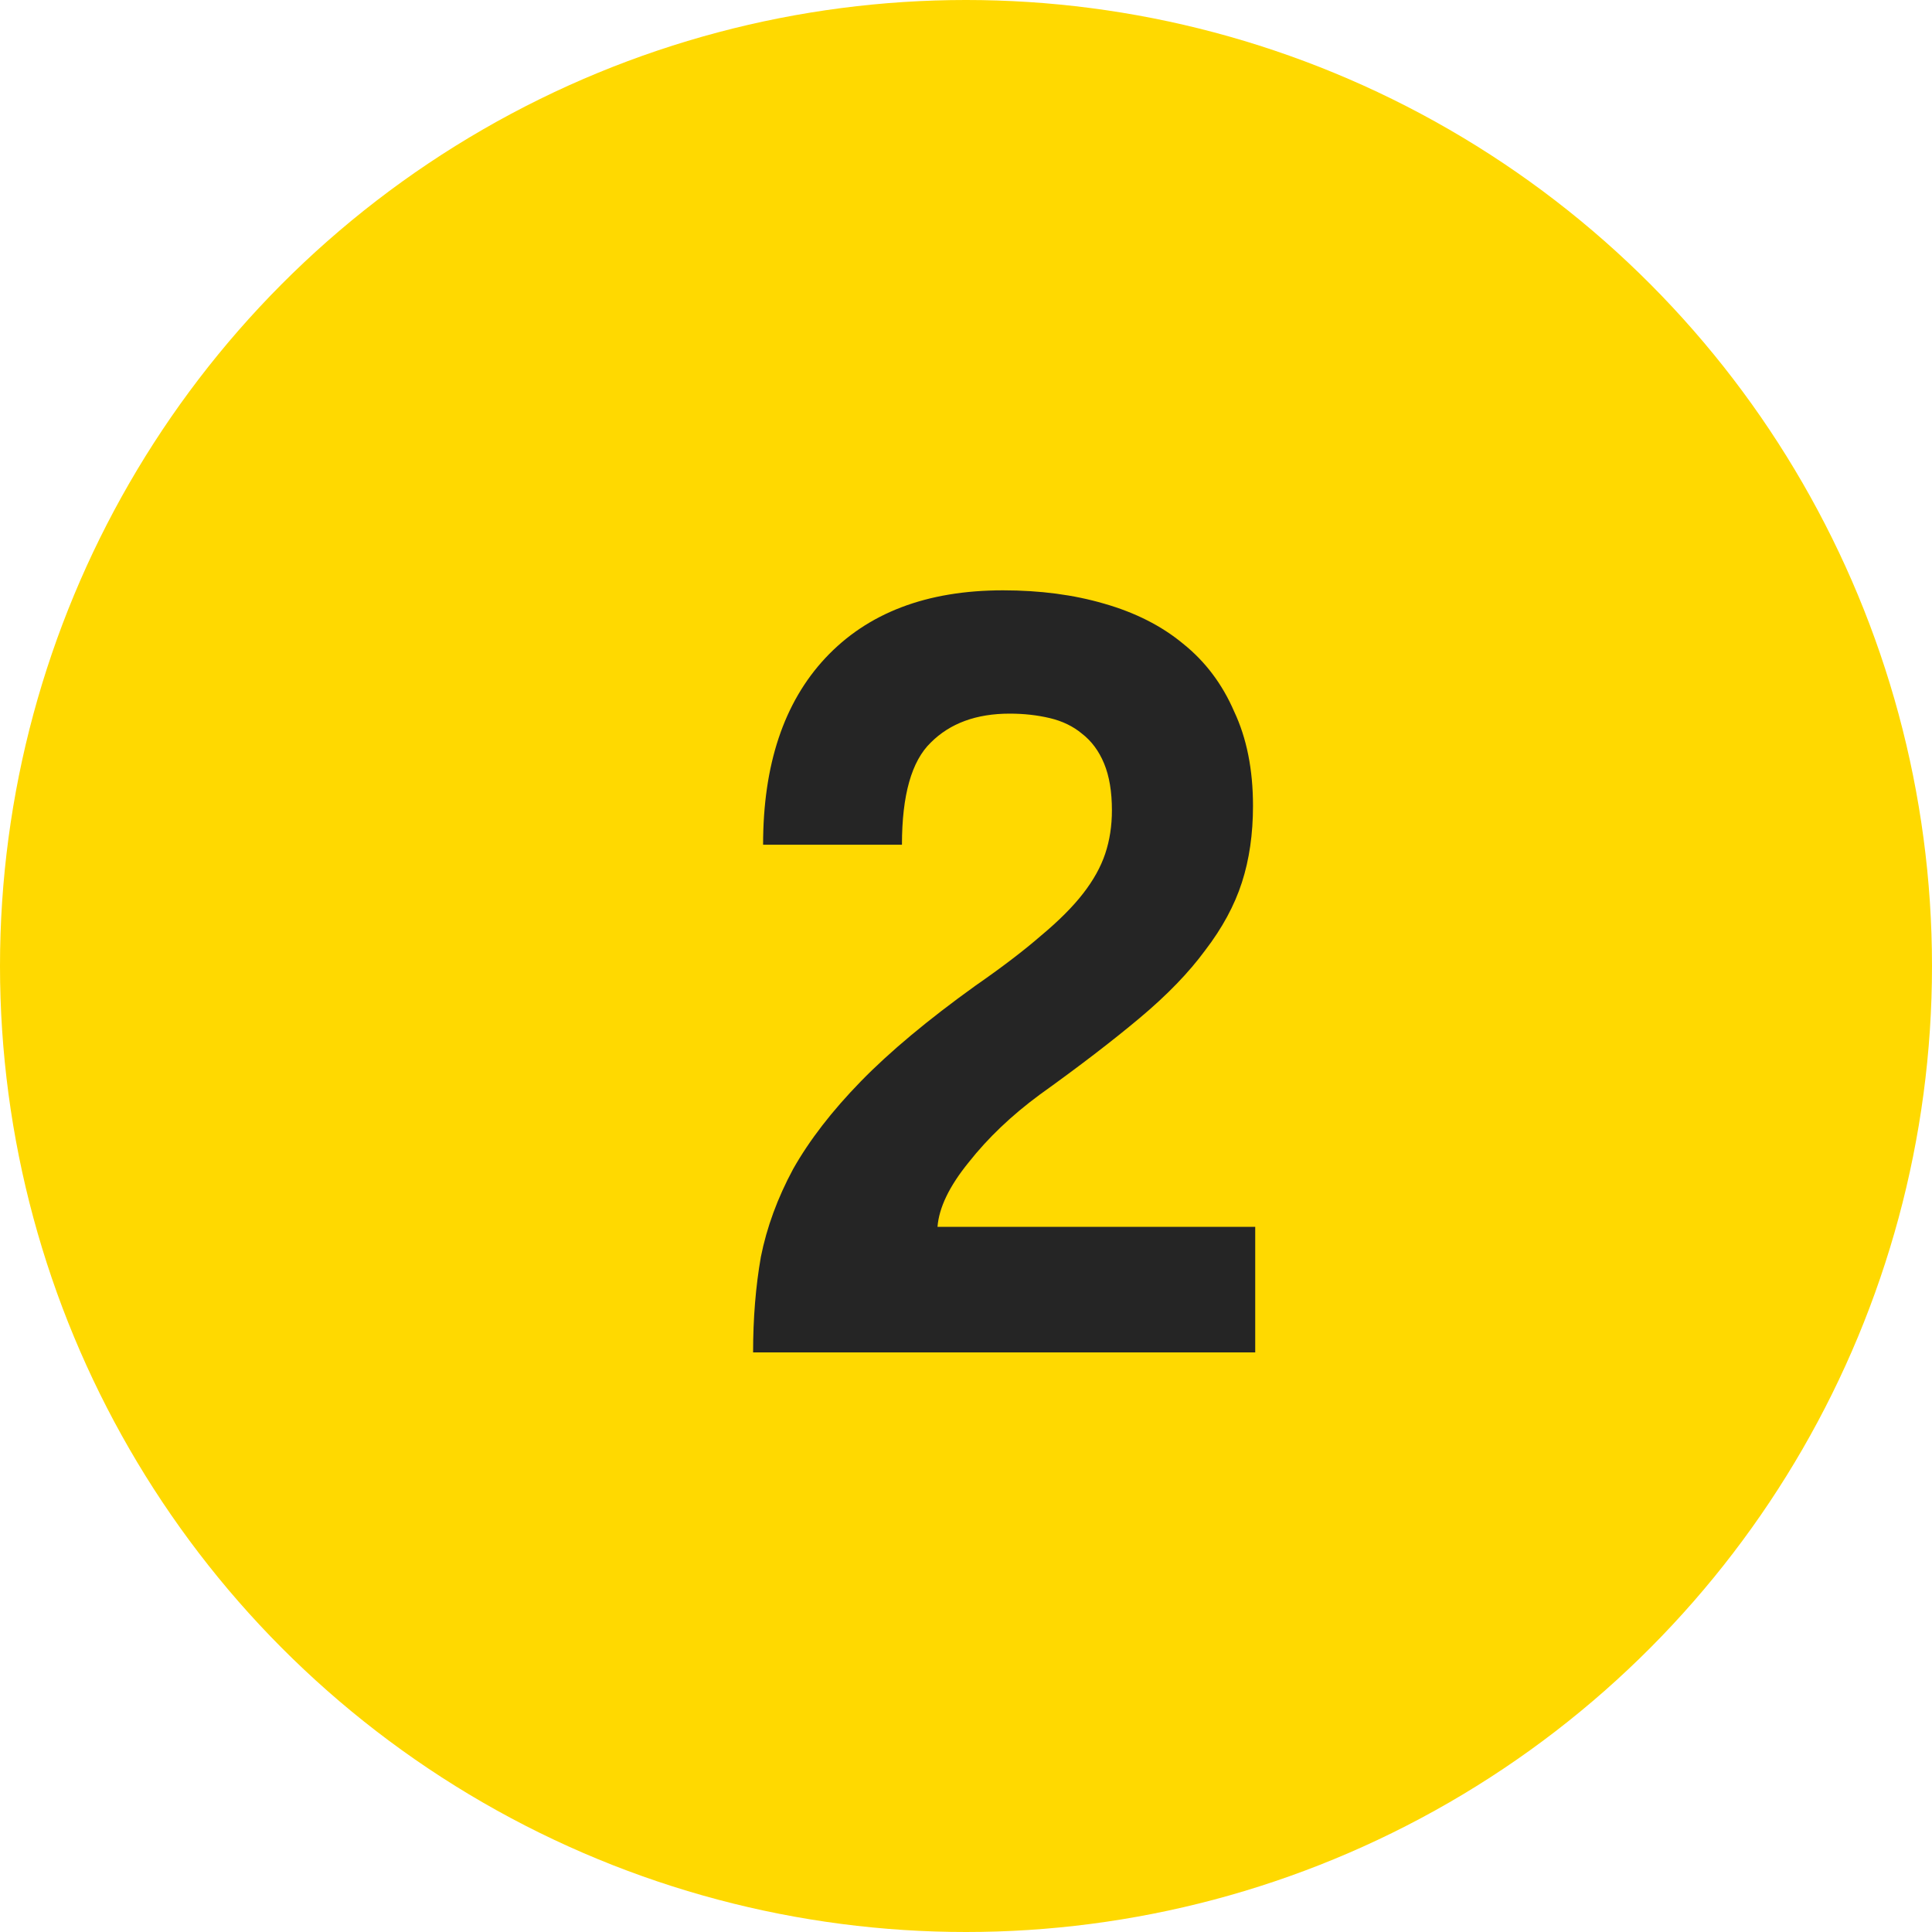 <?xml version="1.0" encoding="UTF-8"?> <svg xmlns="http://www.w3.org/2000/svg" width="80" height="80" viewBox="0 0 80 80" fill="none"><circle cx="40" cy="40" r="40" fill="#FFD900"></circle><path d="M31.184 56C31.184 54.589 31.291 53.271 31.506 52.044C31.751 50.817 32.196 49.606 32.84 48.41C33.515 47.214 34.45 46.003 35.646 44.776C36.842 43.549 38.421 42.231 40.384 40.82C41.488 40.053 42.393 39.363 43.098 38.75C43.834 38.137 44.417 37.554 44.846 37.002C45.275 36.45 45.582 35.898 45.766 35.346C45.95 34.794 46.042 34.196 46.042 33.552C46.042 32.785 45.935 32.141 45.72 31.62C45.505 31.099 45.199 30.685 44.8 30.378C44.432 30.071 43.987 29.857 43.466 29.734C42.945 29.611 42.393 29.55 41.81 29.55C40.43 29.55 39.341 29.949 38.544 30.746C37.747 31.513 37.348 32.923 37.348 34.978H31.598C31.598 31.666 32.457 29.09 34.174 27.25C35.922 25.379 38.375 24.444 41.534 24.444C43.067 24.444 44.463 24.628 45.72 24.996C47.008 25.364 48.097 25.916 48.986 26.652C49.906 27.388 50.611 28.323 51.102 29.458C51.623 30.562 51.884 31.865 51.884 33.368C51.884 34.533 51.731 35.591 51.424 36.542C51.117 37.493 50.611 38.428 49.906 39.348C49.231 40.268 48.327 41.203 47.192 42.154C46.057 43.105 44.677 44.163 43.052 45.328C41.887 46.187 40.905 47.122 40.108 48.134C39.311 49.115 38.881 50.005 38.82 50.802H51.976V56H31.184Z" fill="#252525"></path></svg> 